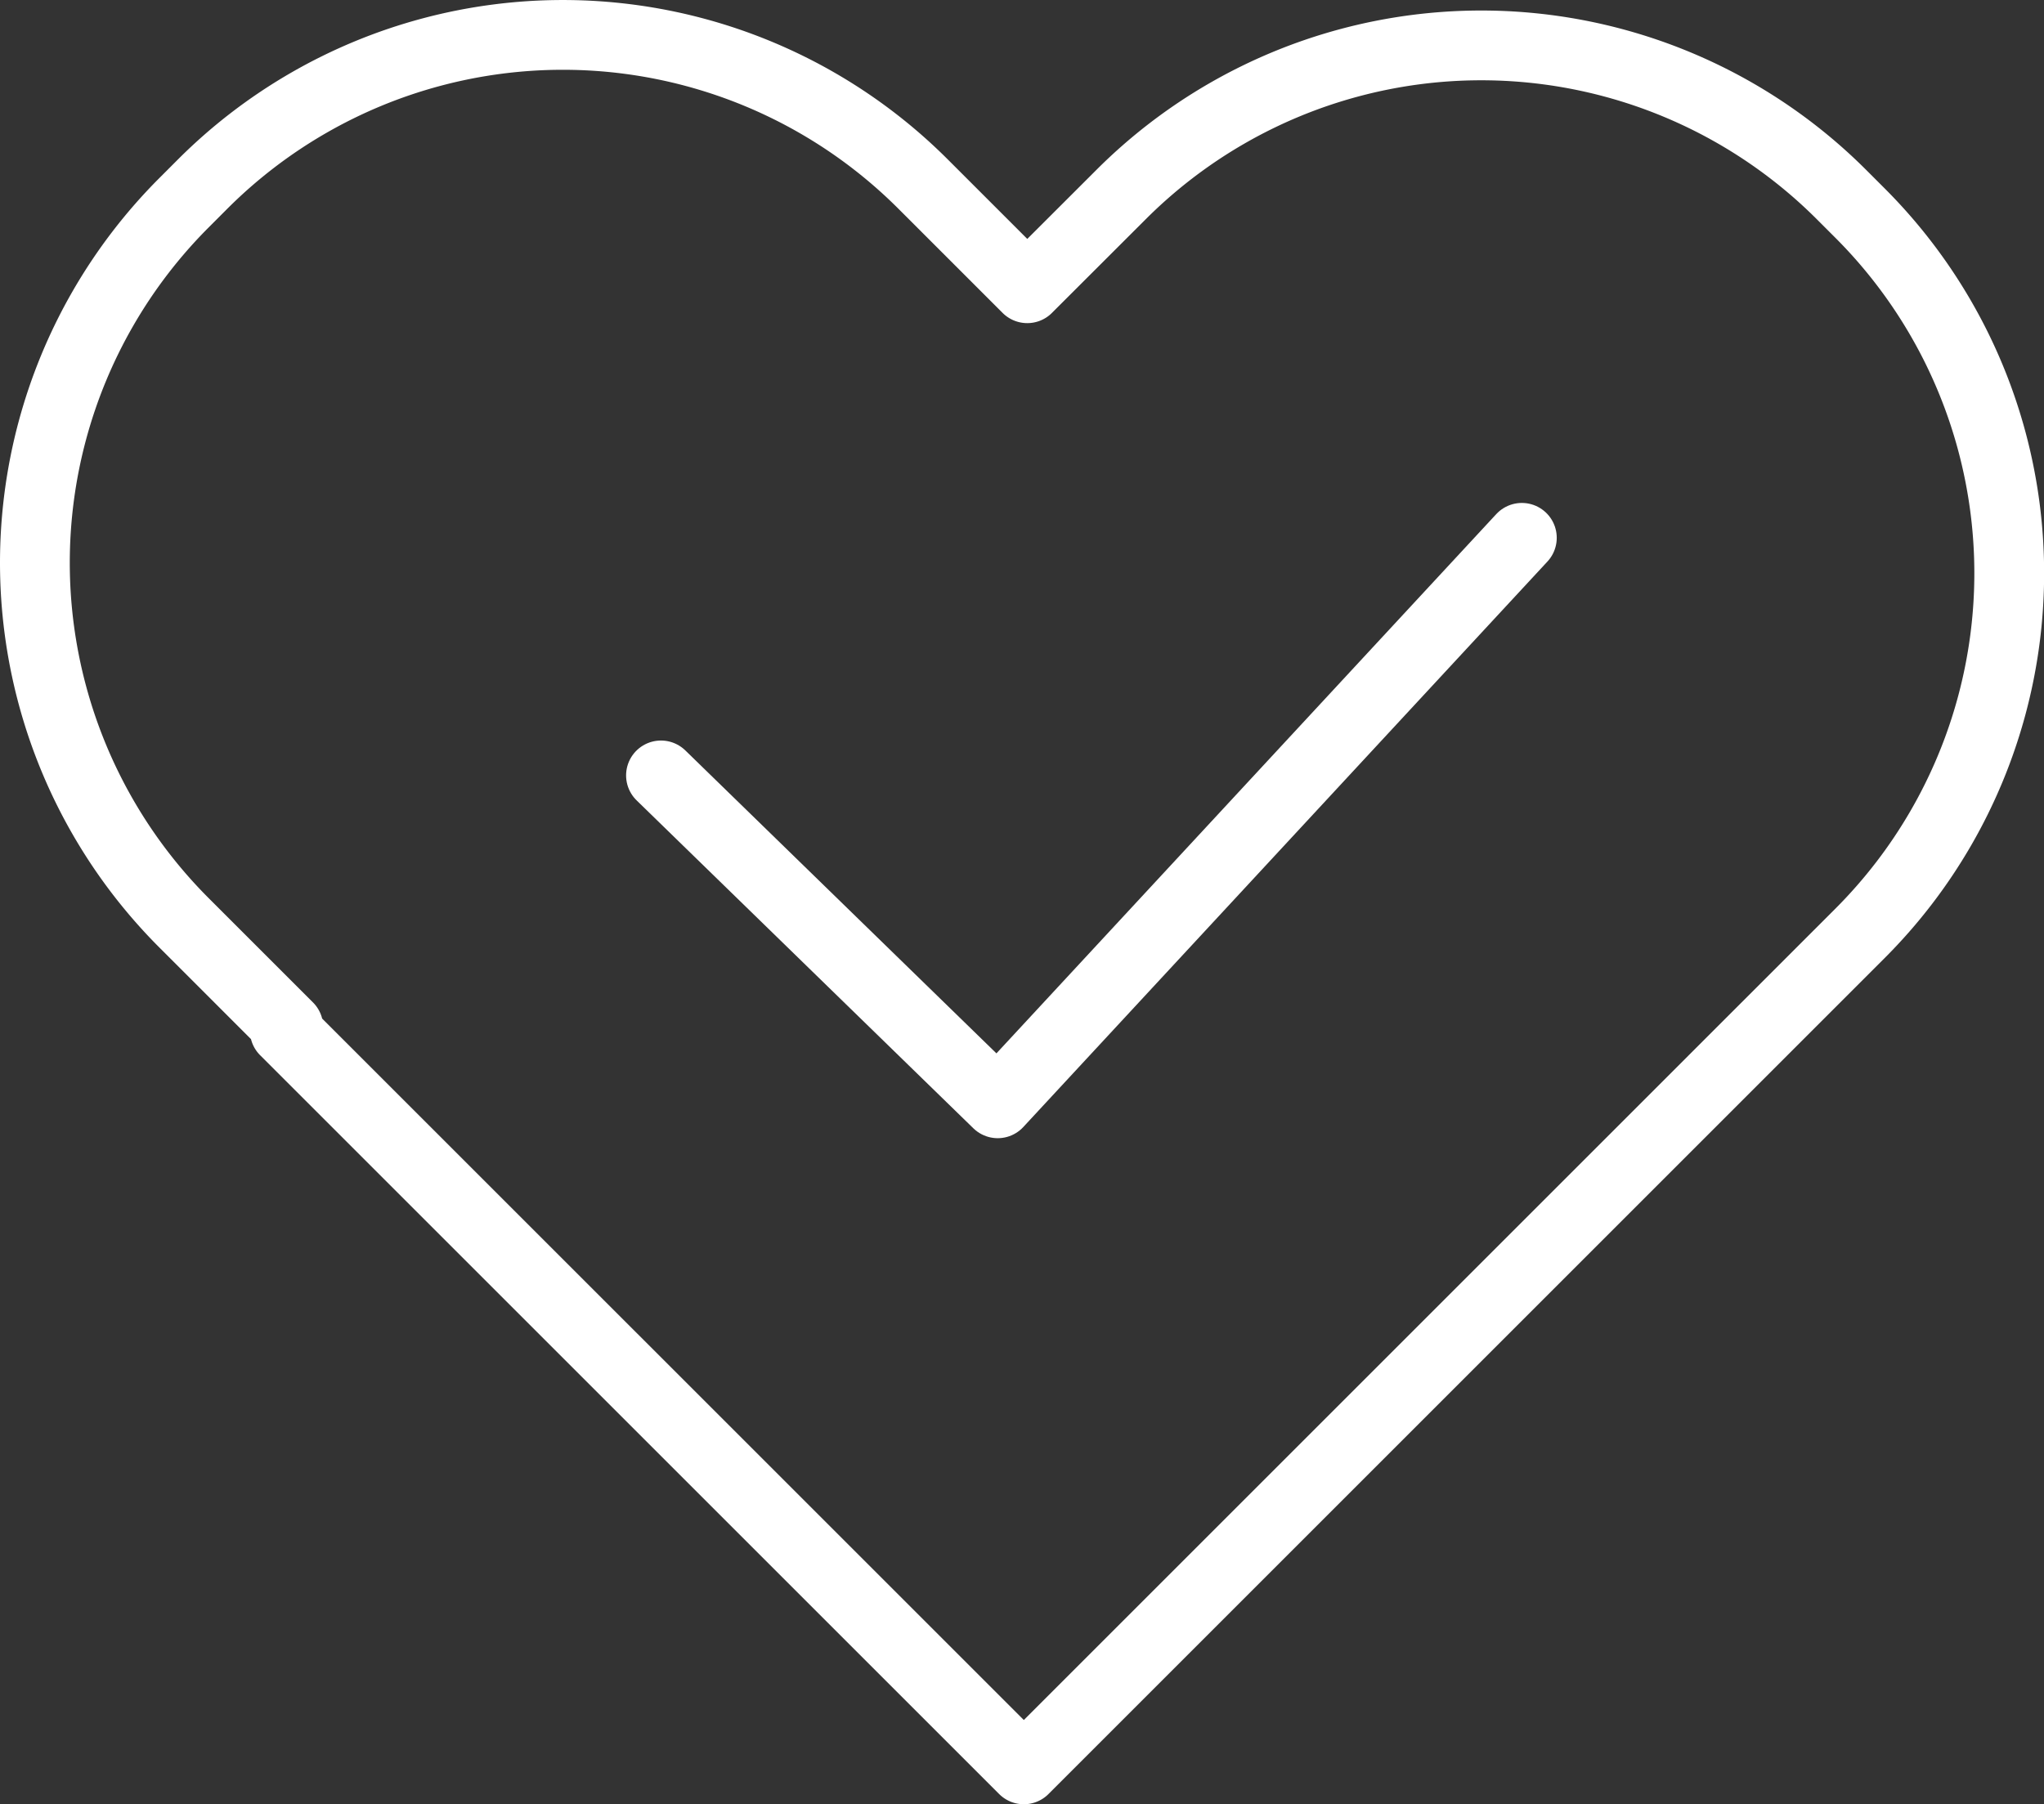<svg xmlns="http://www.w3.org/2000/svg" width="58.582" height="51.723" viewBox="0 0 58.582 51.723">
  <rect x="0" y="0" width="58.582" height="51.723" fill="#333333" stroke="none"/>
  <g id="Training_As_a_Service_Icon" data-name="Training As a Service Icon" transform="translate(0.349 0.349)">
    <path id="Path_803" data-name="Path 803" d="M54.1,6.9l-.531-.531a14.6,14.6,0,0,0-20.648,0L30.233,9.054,27.247,6.068a14.6,14.6,0,0,0-20.648,0L6.068,6.6a14.6,14.6,0,0,0,0,20.649l2.986,2.986-.1.1,21.18,21.179L54.1,27.548A14.6,14.6,0,0,0,54.1,6.9Z" transform="translate(-1.14 -1.14)" fill="none" stroke="#fff" stroke-linecap="round" stroke-linejoin="round" stroke-width="2"/>
    <path id="Path_804" data-name="Path 804" d="M51.165,48.275l9.651,9.4L75.838,41.464" transform="translate(-32.57 -26.395)" fill="none" stroke="#fff" stroke-linecap="round" stroke-linejoin="round" stroke-width="2"/>
  </g>
</svg>
